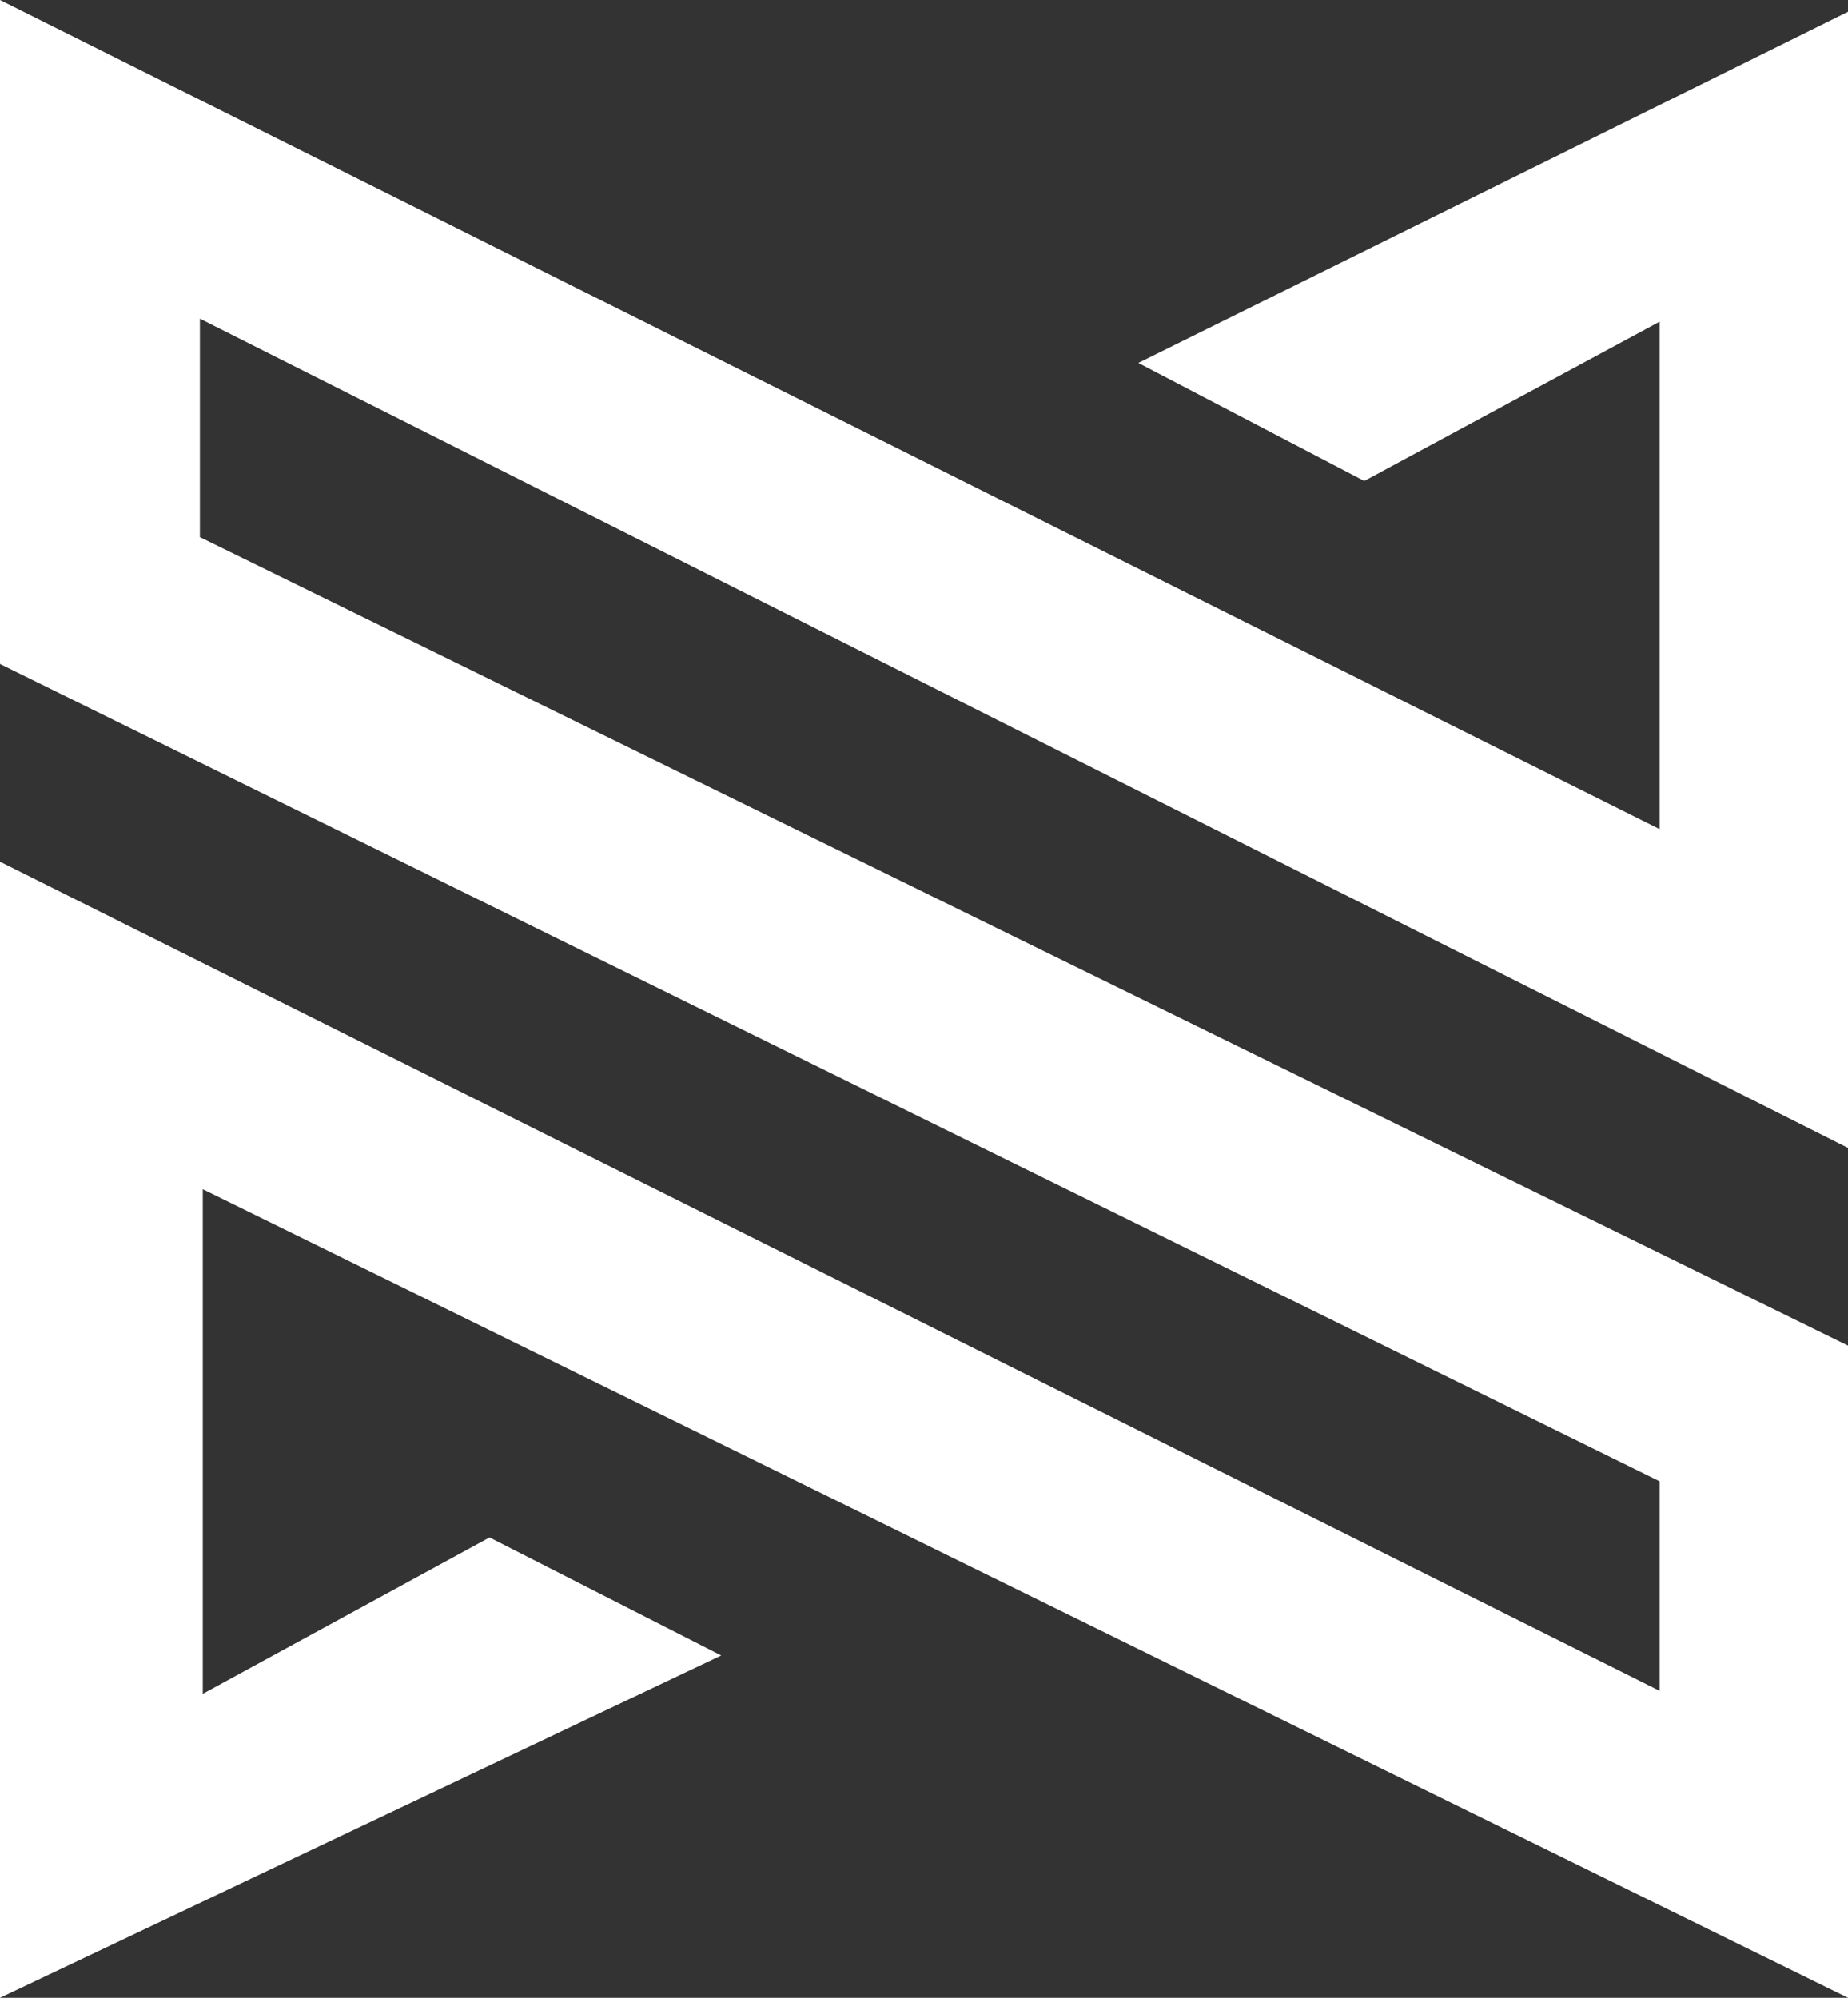 <svg width="37" height="40" viewBox="0 0 37 40" fill="none" xmlns="http://www.w3.org/2000/svg">
<rect x="0" y="0" width="37" height="40" fill="#333333" stroke="none"/>
<path d="M9.801 30.783L4.06 33.914V23.811L37 40V26.942L4.002 10.754V6.381L37 22.984V0.236L22.791 7.267L27.315 9.63L33.23 6.44V16.602L0 0V13.294L33.23 29.66V33.855L0 17.253V40L14.44 33.146L9.801 30.783Z" fill="white"/>
</svg>
